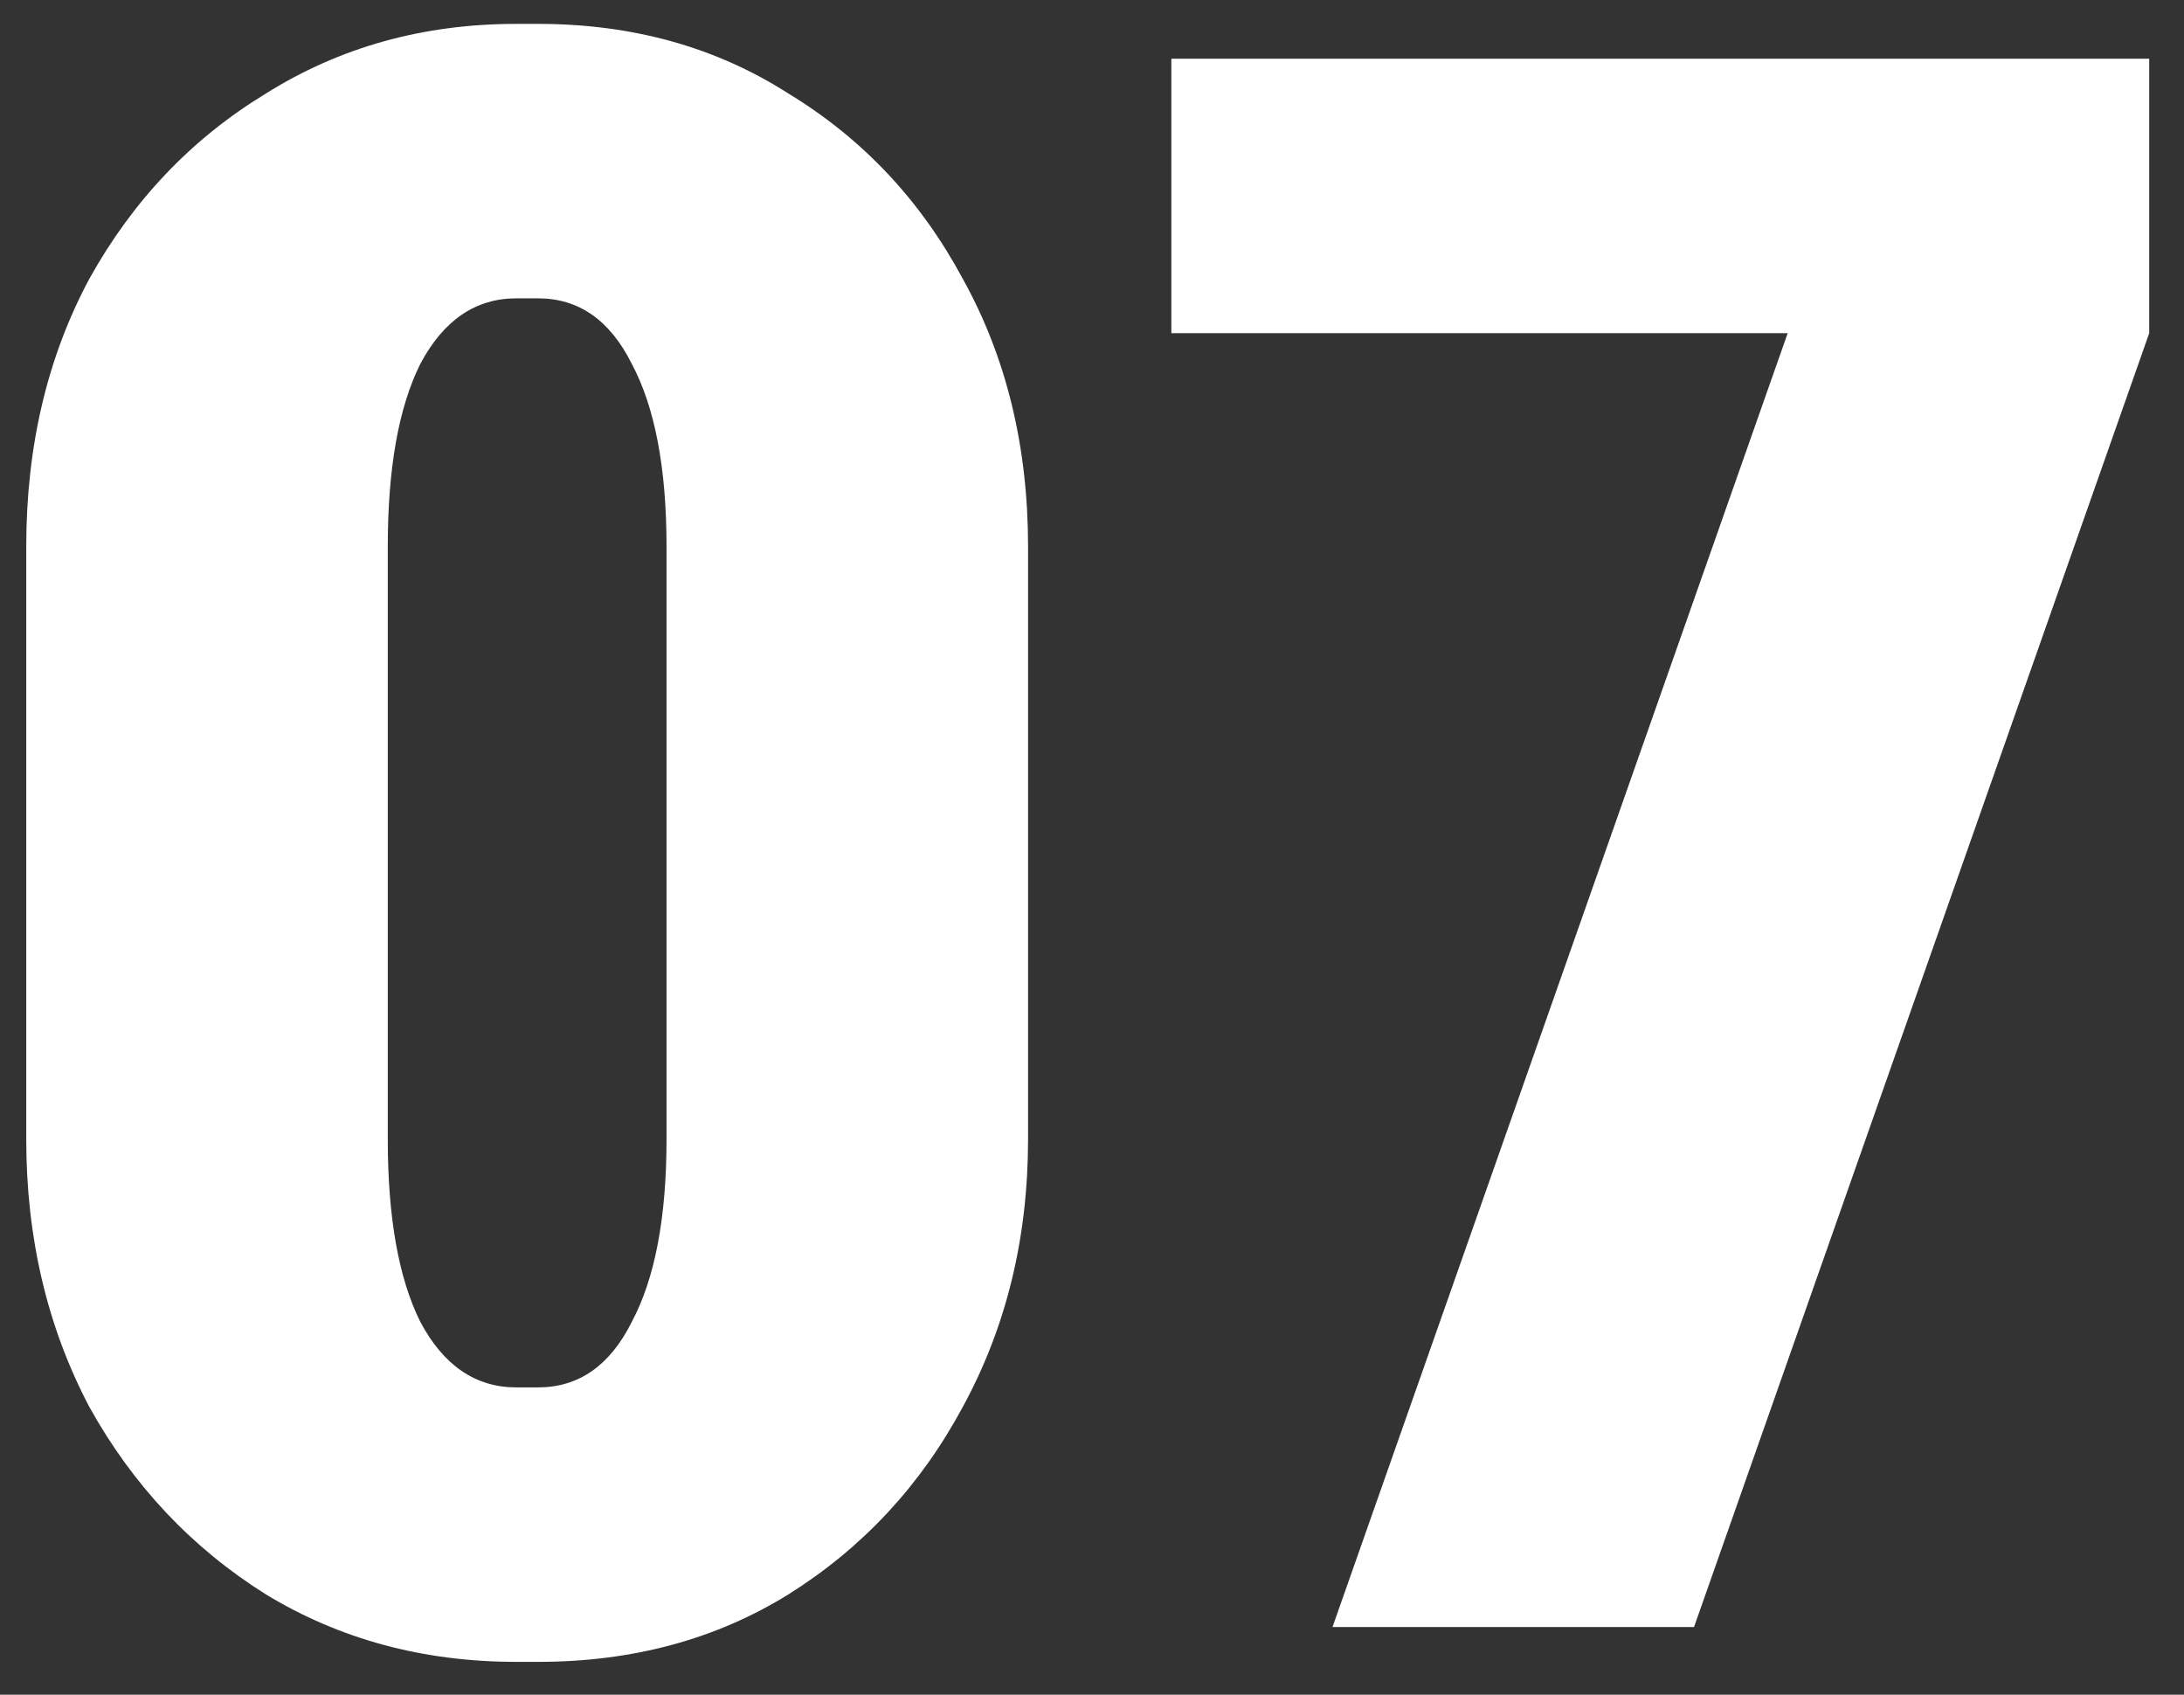 <svg width="58" height="45" viewBox="0 0 58 45" fill="none" xmlns="http://www.w3.org/2000/svg">
<rect x="0" y="0" width="58" height="45" fill="#333333" stroke="none"/>
<path d="M17.701 30.305V14.515H27.302V30.305H17.701ZM0.697 30.305V14.515H10.298V30.305H0.697ZM13.652 7.922V0.634H14.347V7.922H13.652ZM13.652 44.128V36.84H14.347V44.128H13.652ZM0.697 14.515C0.697 11.854 1.256 9.483 2.374 7.401C3.531 5.319 5.092 3.68 7.059 2.485C9.025 1.251 11.242 0.634 13.71 0.634V7.922C12.631 7.922 11.782 8.5 11.165 9.657C10.587 10.813 10.298 12.433 10.298 14.515H0.697ZM27.302 14.515H17.701C17.701 12.433 17.393 10.813 16.776 9.657C16.197 8.5 15.368 7.922 14.289 7.922V0.634C16.795 0.634 19.012 1.251 20.94 2.485C22.907 3.68 24.449 5.319 25.567 7.401C26.724 9.483 27.302 11.854 27.302 14.515ZM0.697 30.247H10.298C10.298 32.329 10.587 33.949 11.165 35.105C11.782 36.262 12.631 36.84 13.71 36.84V44.128C11.242 44.128 9.025 43.53 7.059 42.335C5.092 41.101 3.531 39.443 2.374 37.361C1.256 35.24 0.697 32.869 0.697 30.247ZM27.302 30.247C27.302 32.869 26.724 35.24 25.567 37.361C24.449 39.443 22.907 41.101 20.94 42.335C19.012 43.53 16.795 44.128 14.289 44.128V36.84C15.368 36.84 16.197 36.262 16.776 35.105C17.393 33.949 17.701 32.329 17.701 30.247H27.302ZM35.387 43.203L47.475 8.847H57.076L44.988 43.203H35.387ZM31.107 8.847V1.559H57.076V8.847H31.107Z" fill="white"/>
</svg>
